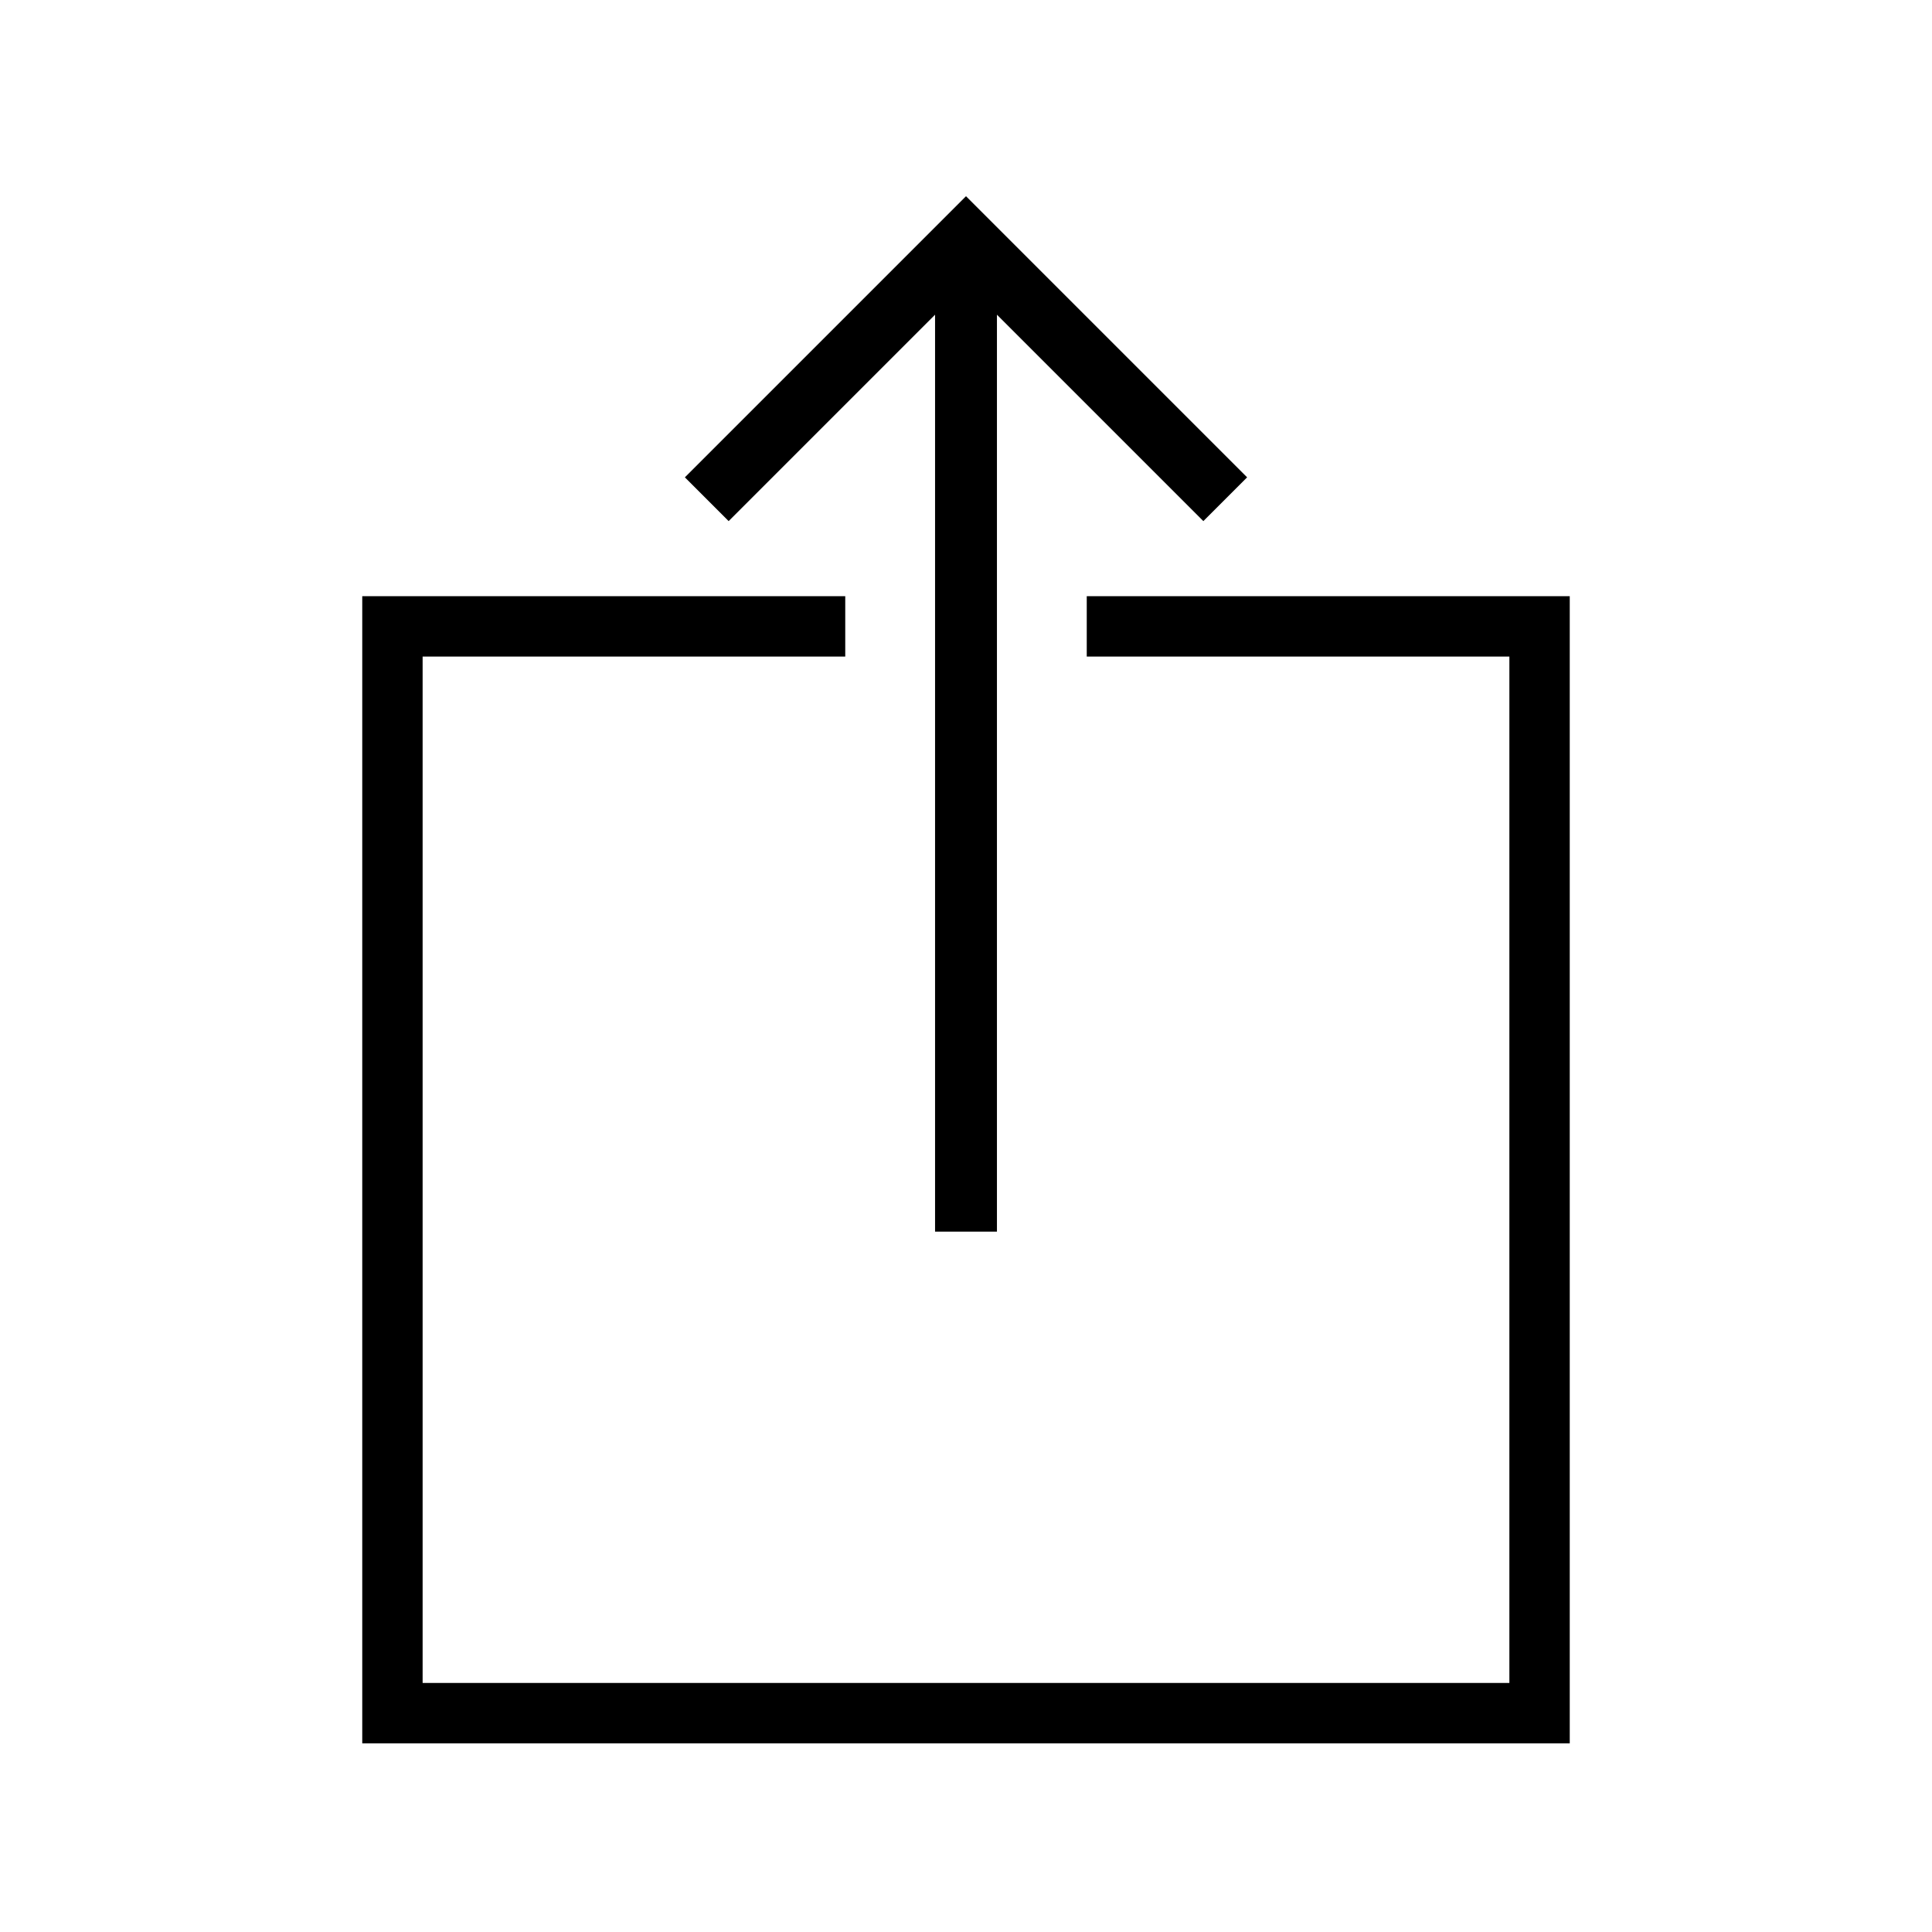 <?xml version="1.0" encoding="utf-8"?>
<!-- Generated by IcoMoon.io -->
<!DOCTYPE svg PUBLIC "-//W3C//DTD SVG 1.1//EN" "http://www.w3.org/Graphics/SVG/1.1/DTD/svg11.dtd">
<svg version="1.1" xmlns="http://www.w3.org/2000/svg" xmlns:xlink="http://www.w3.org/1999/xlink" width="512" height="512" viewBox="0 0 512 512">
<g>
</g>
	<path d="M288 158v16h112v272h-288v-272h112v-16h-128v304h320v-304zM247.8 83.4v243h16.4v-243l54.7 54.701 11.6-11.601-74.5-74.5-74.5 74.5 11.6 11.601z" fill="#000000" />
</svg>

